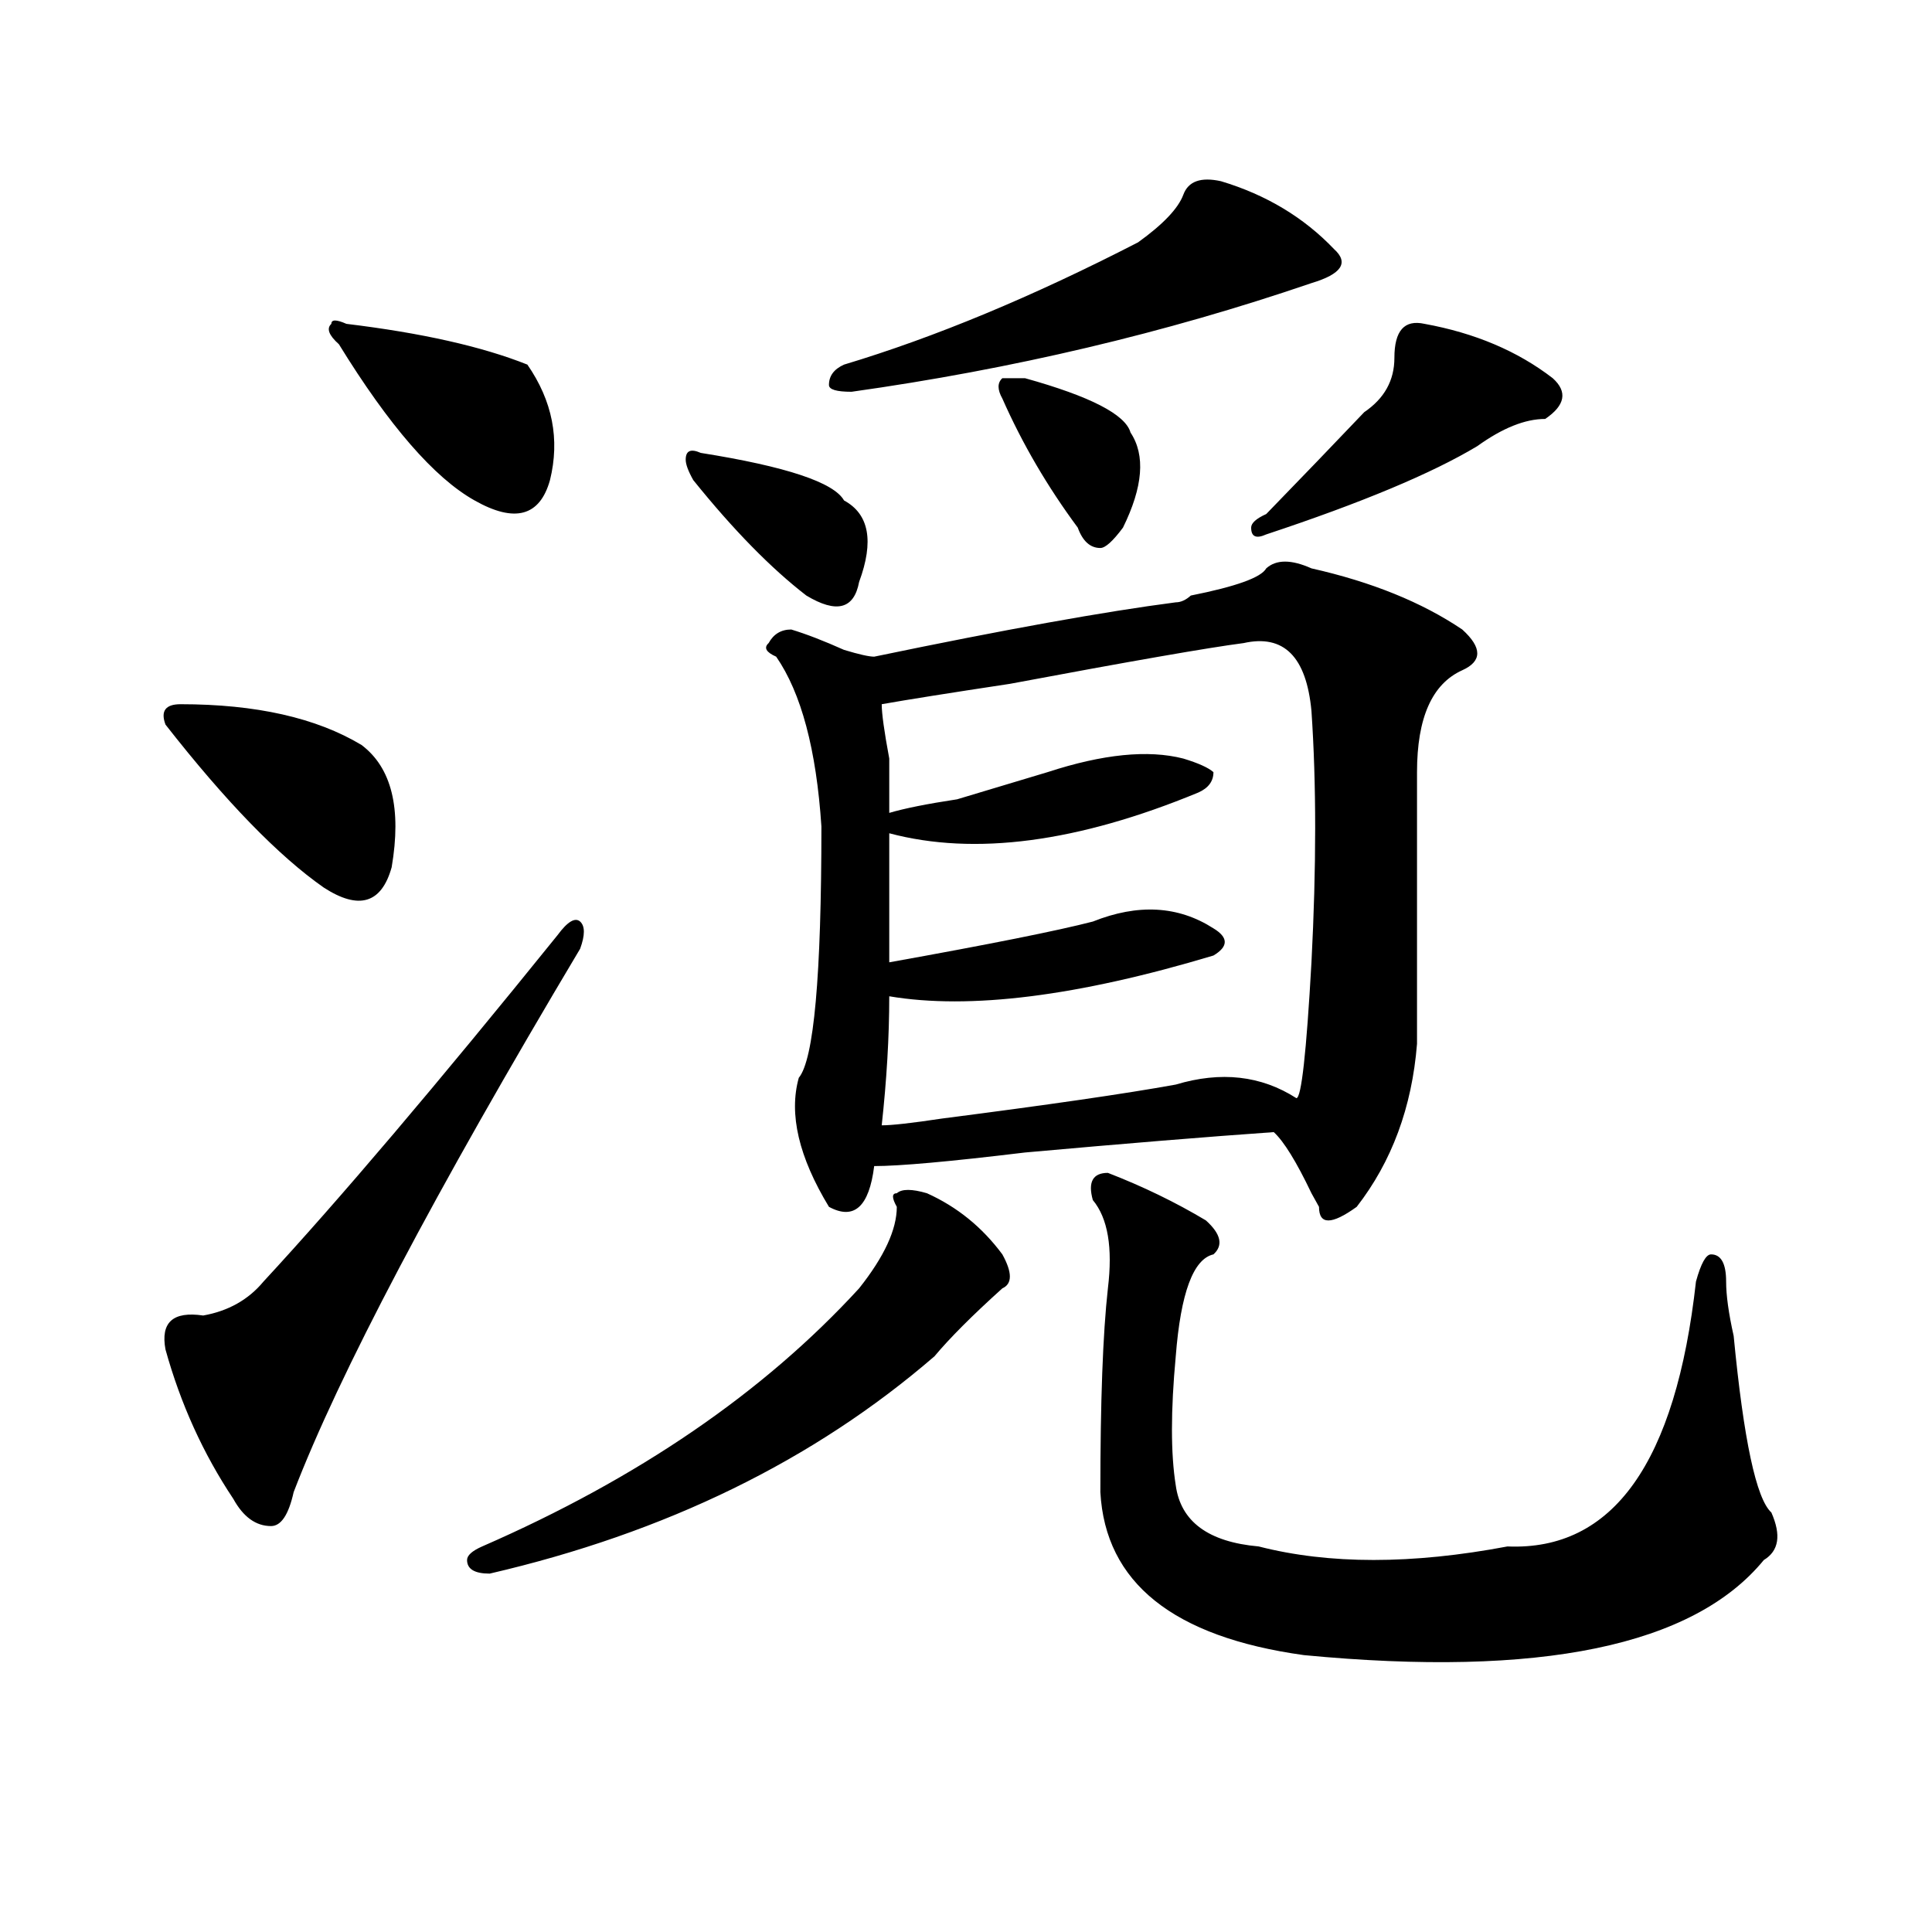 <?xml version="1.0" encoding="utf-8"?>
<!-- Generator: Adobe Illustrator 16.0.0, SVG Export Plug-In . SVG Version: 6.00 Build 0)  -->
<!DOCTYPE svg PUBLIC "-//W3C//DTD SVG 1.1//EN" "http://www.w3.org/Graphics/SVG/1.1/DTD/svg11.dtd">
<svg version="1.1" id="图层_1" xmlns="http://www.w3.org/2000/svg" xmlns:xlink="http://www.w3.org/1999/xlink" x="0px" y="0px"
	 width="1000px" height="1000px" viewBox="0 0 1000 1000" enable-background="new 0 0 1000 1000" xml:space="preserve">
<path d="M93.461,364.5c39.023,0,70.242,7.031,93.656,21.094c15.609,11.756,20.792,32.85,15.609,63.281
	c-5.244,18.787-16.951,22.303-35.121,10.547c-23.414-16.369-50.73-44.494-81.949-84.375C83.034,368.016,85.656,364.5,93.461,364.5z
	 M300.285,491.063c-75.486,126.563-124.875,220.331-148.289,281.25c-2.622,11.756-6.524,17.578-11.707,17.578
	c-7.805,0-14.329-4.669-19.512-14.063c-15.609-23.4-27.316-49.219-35.121-77.344c-2.622-14.063,3.902-19.885,19.512-17.578
	c12.987-2.307,23.414-8.185,31.219-17.578c39.023-42.188,89.754-101.953,152.191-179.297c5.183-7.031,9.085-9.338,11.707-7.031
	C302.846,479.362,302.846,484.031,300.285,491.063z M179.313,167.625c39.023,4.725,70.242,11.756,93.656,21.094
	c12.987,18.787,16.89,38.672,11.707,59.766c-5.244,18.787-18.231,22.303-39.023,10.547c-20.854-11.7-44.268-38.672-70.242-80.859
	c-5.244-4.669-6.524-8.185-3.902-10.547C171.508,165.318,174.068,165.318,179.313,167.625z M479.793,617.625
	c15.609,7.031,28.597,17.578,39.023,31.641c5.183,9.394,5.183,15.271,0,17.578C503.207,680.906,491.5,692.662,483.695,702
	c-62.438,53.943-139.204,91.406-230.238,112.5c-7.805,0-11.707-2.362-11.707-7.031c0-2.362,2.561-4.725,7.805-7.031
	c80.607-35.156,145.667-79.65,195.117-133.594c12.987-16.369,19.512-30.432,19.512-42.188c-2.622-4.669-2.622-7.031,0-7.031
	C466.744,615.318,471.988,615.318,479.793,617.625z M362.723,234.422c44.206,7.031,68.9,15.271,74.145,24.609
	c12.987,7.031,15.609,21.094,7.805,42.188c-2.622,14.063-11.707,16.425-27.316,7.031c-18.231-14.063-37.743-33.947-58.535-59.766
	c-2.622-4.669-3.902-8.185-3.902-10.547C354.918,233.269,357.479,232.115,362.723,234.422z M655.398,294.188
	c5.183-4.669,12.987-4.669,23.414,0c31.219,7.031,57.193,17.578,78.047,31.641c10.365,9.394,10.365,16.425,0,21.094
	c-15.609,7.031-23.414,24.609-23.414,52.734c0,44.55,0,91.406,0,140.625c-2.622,32.85-13.049,60.975-31.219,84.375
	c-13.049,9.394-19.512,9.394-19.512,0l-3.902-7.031c-7.805-16.369-14.329-26.916-19.512-31.641
	c-33.841,2.362-76.767,5.878-128.777,10.547c-39.023,4.725-65.06,7.031-78.047,7.031c-2.622,21.094-10.427,28.125-23.414,21.094
	c-15.609-25.763-20.854-48.01-15.609-66.797c7.805-9.338,11.707-52.734,11.707-130.078c-2.622-39.825-10.427-69.104-23.414-87.891
	c-5.244-2.307-6.524-4.669-3.902-7.031c2.561-4.669,6.463-7.031,11.707-7.031c7.805,2.362,16.89,5.878,27.316,10.547
	c7.805,2.362,12.987,3.516,15.609,3.516c67.62-14.063,119.631-23.4,156.094-28.125c2.561,0,5.183-1.153,7.805-3.516
	C639.789,303.581,652.776,298.912,655.398,294.188z M612.473,100.828c2.561-7.031,9.085-9.338,19.512-7.031
	c23.414,7.031,42.926,18.787,58.535,35.156c7.805,7.031,3.902,12.909-11.707,17.578c-75.486,25.818-154.813,44.55-238.043,56.25
	c-7.805,0-11.707-1.153-11.707-3.516c0-4.669,2.561-8.185,7.805-10.547c46.828-14.063,97.559-35.156,152.191-63.281
	C602.046,116.1,609.851,107.859,612.473,100.828z M643.691,332.859c-18.231,2.362-58.535,9.394-120.973,21.094
	c-31.219,4.725-53.353,8.24-66.34,10.547c0,4.725,1.28,14.063,3.902,28.125c0,14.063,0,23.456,0,28.125
	c7.805-2.307,19.512-4.669,35.121-7.031c23.414-7.031,39.023-11.7,46.828-14.063c28.597-9.338,52.011-11.7,70.242-7.031
	c7.805,2.362,12.987,4.725,15.609,7.031c0,4.725-2.622,8.24-7.805,10.547c-62.438,25.818-115.79,32.85-159.996,21.094
	c0,18.787,0,41.034,0,66.797c52.011-9.338,87.132-16.369,105.363-21.094c23.414-9.338,44.206-8.185,62.438,3.516
	c7.805,4.725,7.805,9.394,0,14.063c-70.242,21.094-126.217,28.125-167.801,21.094c0,21.094-1.342,43.396-3.902,66.797
	c5.183,0,15.609-1.153,31.219-3.516c54.633-7.031,94.937-12.854,120.973-17.578c23.414-7.031,44.206-4.669,62.438,7.031
	c2.561,0,5.183-23.4,7.805-70.313c2.561-49.219,2.561-92.56,0-130.078C676.19,339.891,664.483,328.19,643.691,332.859z
	 M530.523,195.75c33.779,9.394,52.011,18.787,54.633,28.125c7.805,11.756,6.463,28.125-3.902,49.219
	c-5.244,7.031-9.146,10.547-11.707,10.547c-5.244,0-9.146-3.516-11.707-10.547c-15.609-21.094-28.658-43.341-39.023-66.797
	c-2.622-4.669-2.622-8.185,0-10.547H530.523z M573.449,607.078c18.17,7.031,35.121,15.271,50.73,24.609
	c7.805,7.031,9.085,12.909,3.902,17.578c-10.427,2.362-16.951,19.94-19.512,52.734c-2.622,28.125-2.622,50.428,0,66.797
	c2.561,18.787,16.89,29.334,42.926,31.641c36.401,9.338,79.327,9.338,128.777,0c54.633,2.307,87.132-43.341,97.559-137.109
	c2.561-9.338,5.183-14.063,7.805-14.063c5.183,0,7.805,4.725,7.805,14.063c0,7.031,1.28,16.425,3.902,28.125
	c5.183,53.943,11.707,84.375,19.512,91.406c5.183,11.756,3.902,19.885-3.902,24.609c-36.463,44.494-115.79,60.919-238.043,49.219
	c-67.682-9.394-102.803-37.519-105.363-84.375c0-46.856,1.28-82.013,3.902-105.469c2.561-21.094,0-36.31-7.805-45.703
	C563.022,611.803,565.645,607.078,573.449,607.078z M737.348,167.625c25.975,4.725,48.108,14.063,66.34,28.125
	c7.805,7.031,6.463,14.063-3.902,21.094c-10.427,0-22.134,4.725-35.121,14.063c-23.414,14.063-59.877,29.334-109.266,45.703
	c-5.244,2.362-7.805,1.209-7.805-3.516c0-2.307,2.561-4.669,7.805-7.031c18.17-18.731,35.121-36.31,50.73-52.734
	c10.365-7.031,15.609-16.369,15.609-28.125C721.738,171.141,726.921,165.318,737.348,167.625z"/>
</svg>
